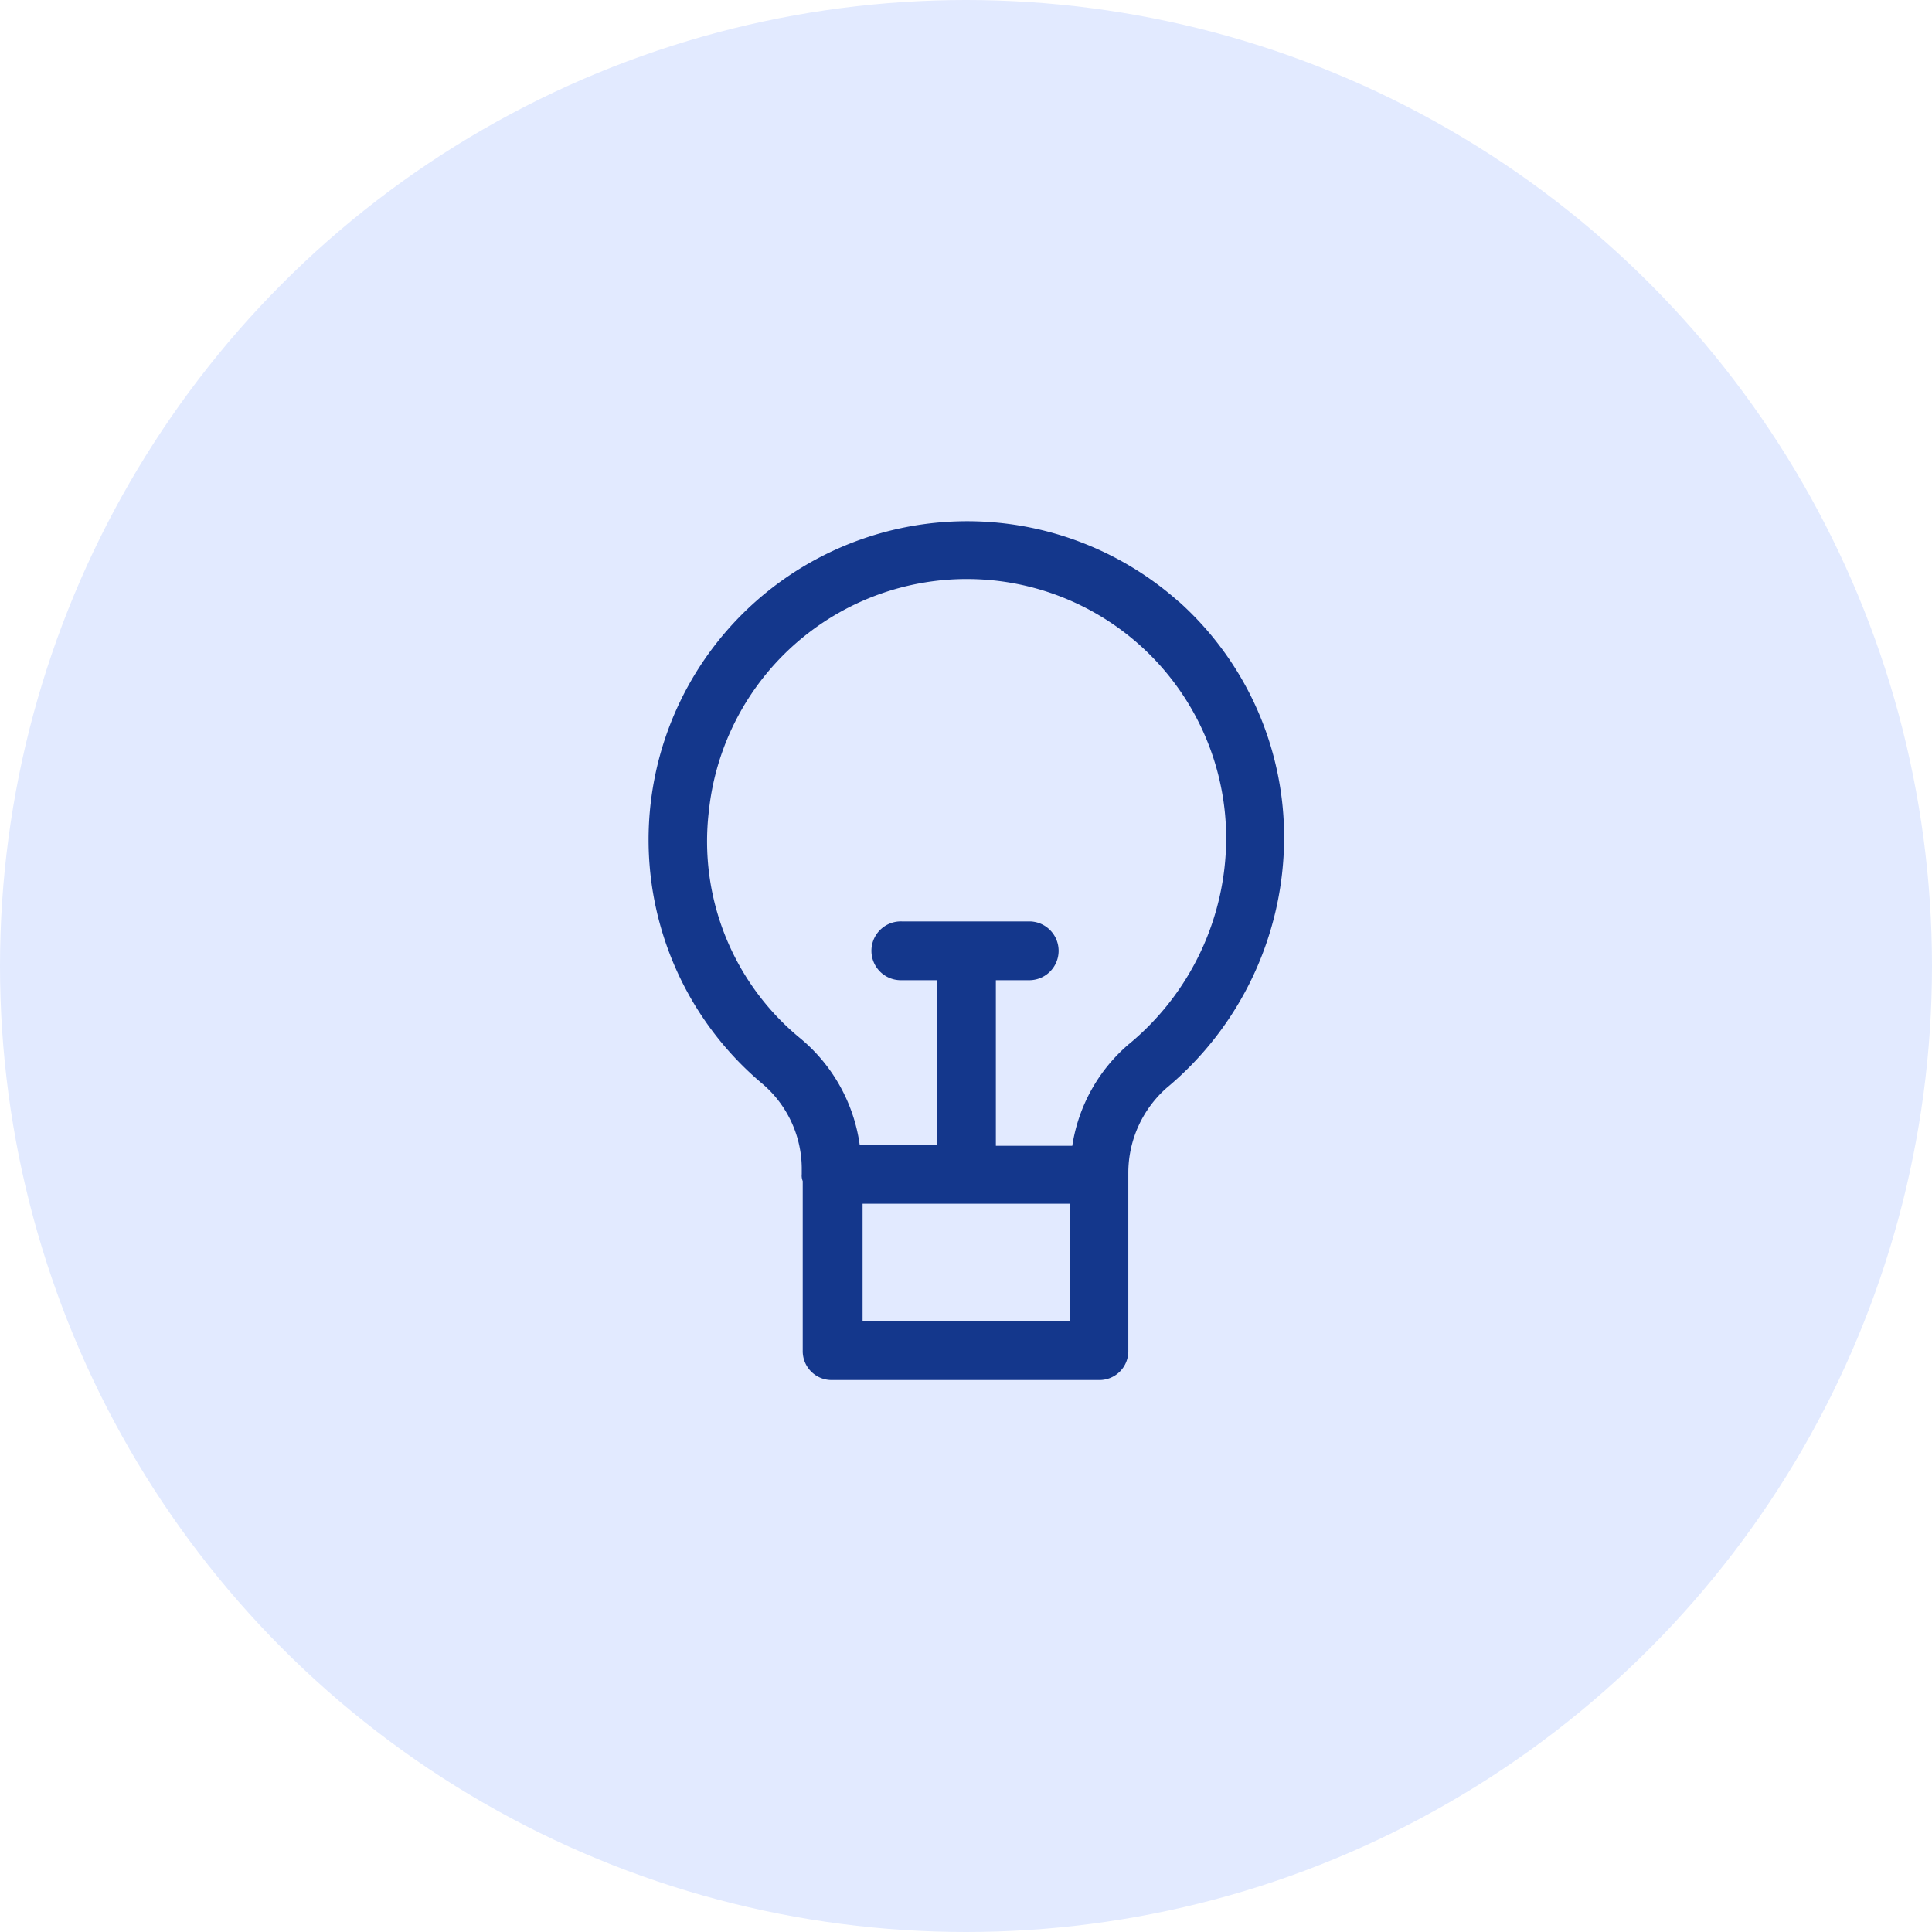 <svg xmlns="http://www.w3.org/2000/svg" width="63" height="63" viewBox="0 0 63 63"><g transform="translate(-1176 -668)"><circle cx="31.5" cy="31.5" r="31.5" transform="translate(1176 668)" fill="#e2eaff"/><g transform="translate(1073.44 655.452)"><path d="M181.615,32.178A10.387,10.387,0,1,0,168,47.866a3.647,3.647,0,0,1,1.31,2.748v.224a.475.475,0,0,0,.032.224v5.528a.942.942,0,0,0,.959.959H179a.942.942,0,0,0,.959-.959V50.774a3.7,3.7,0,0,1,1.246-2.748,10.645,10.645,0,0,0,3.834-8.116,10.314,10.314,0,0,0-3.419-7.733ZM171.294,55.631V51.8h6.774v3.834Zm8.691-9.043a5.442,5.442,0,0,0-1.853,3.323H175.64v-5.4h1.118a.959.959,0,0,0,0-1.917h-4.186a.959.959,0,1,0,0,1.917h1.15V49.88H171.2a5.5,5.5,0,0,0-1.949-3.483,8.308,8.308,0,0,1-2.972-7.381,8.458,8.458,0,0,1,16.871.894,8.724,8.724,0,0,1-3.163,6.678Z" transform="translate(-40.606)" fill="#14378c"/></g></g></svg>